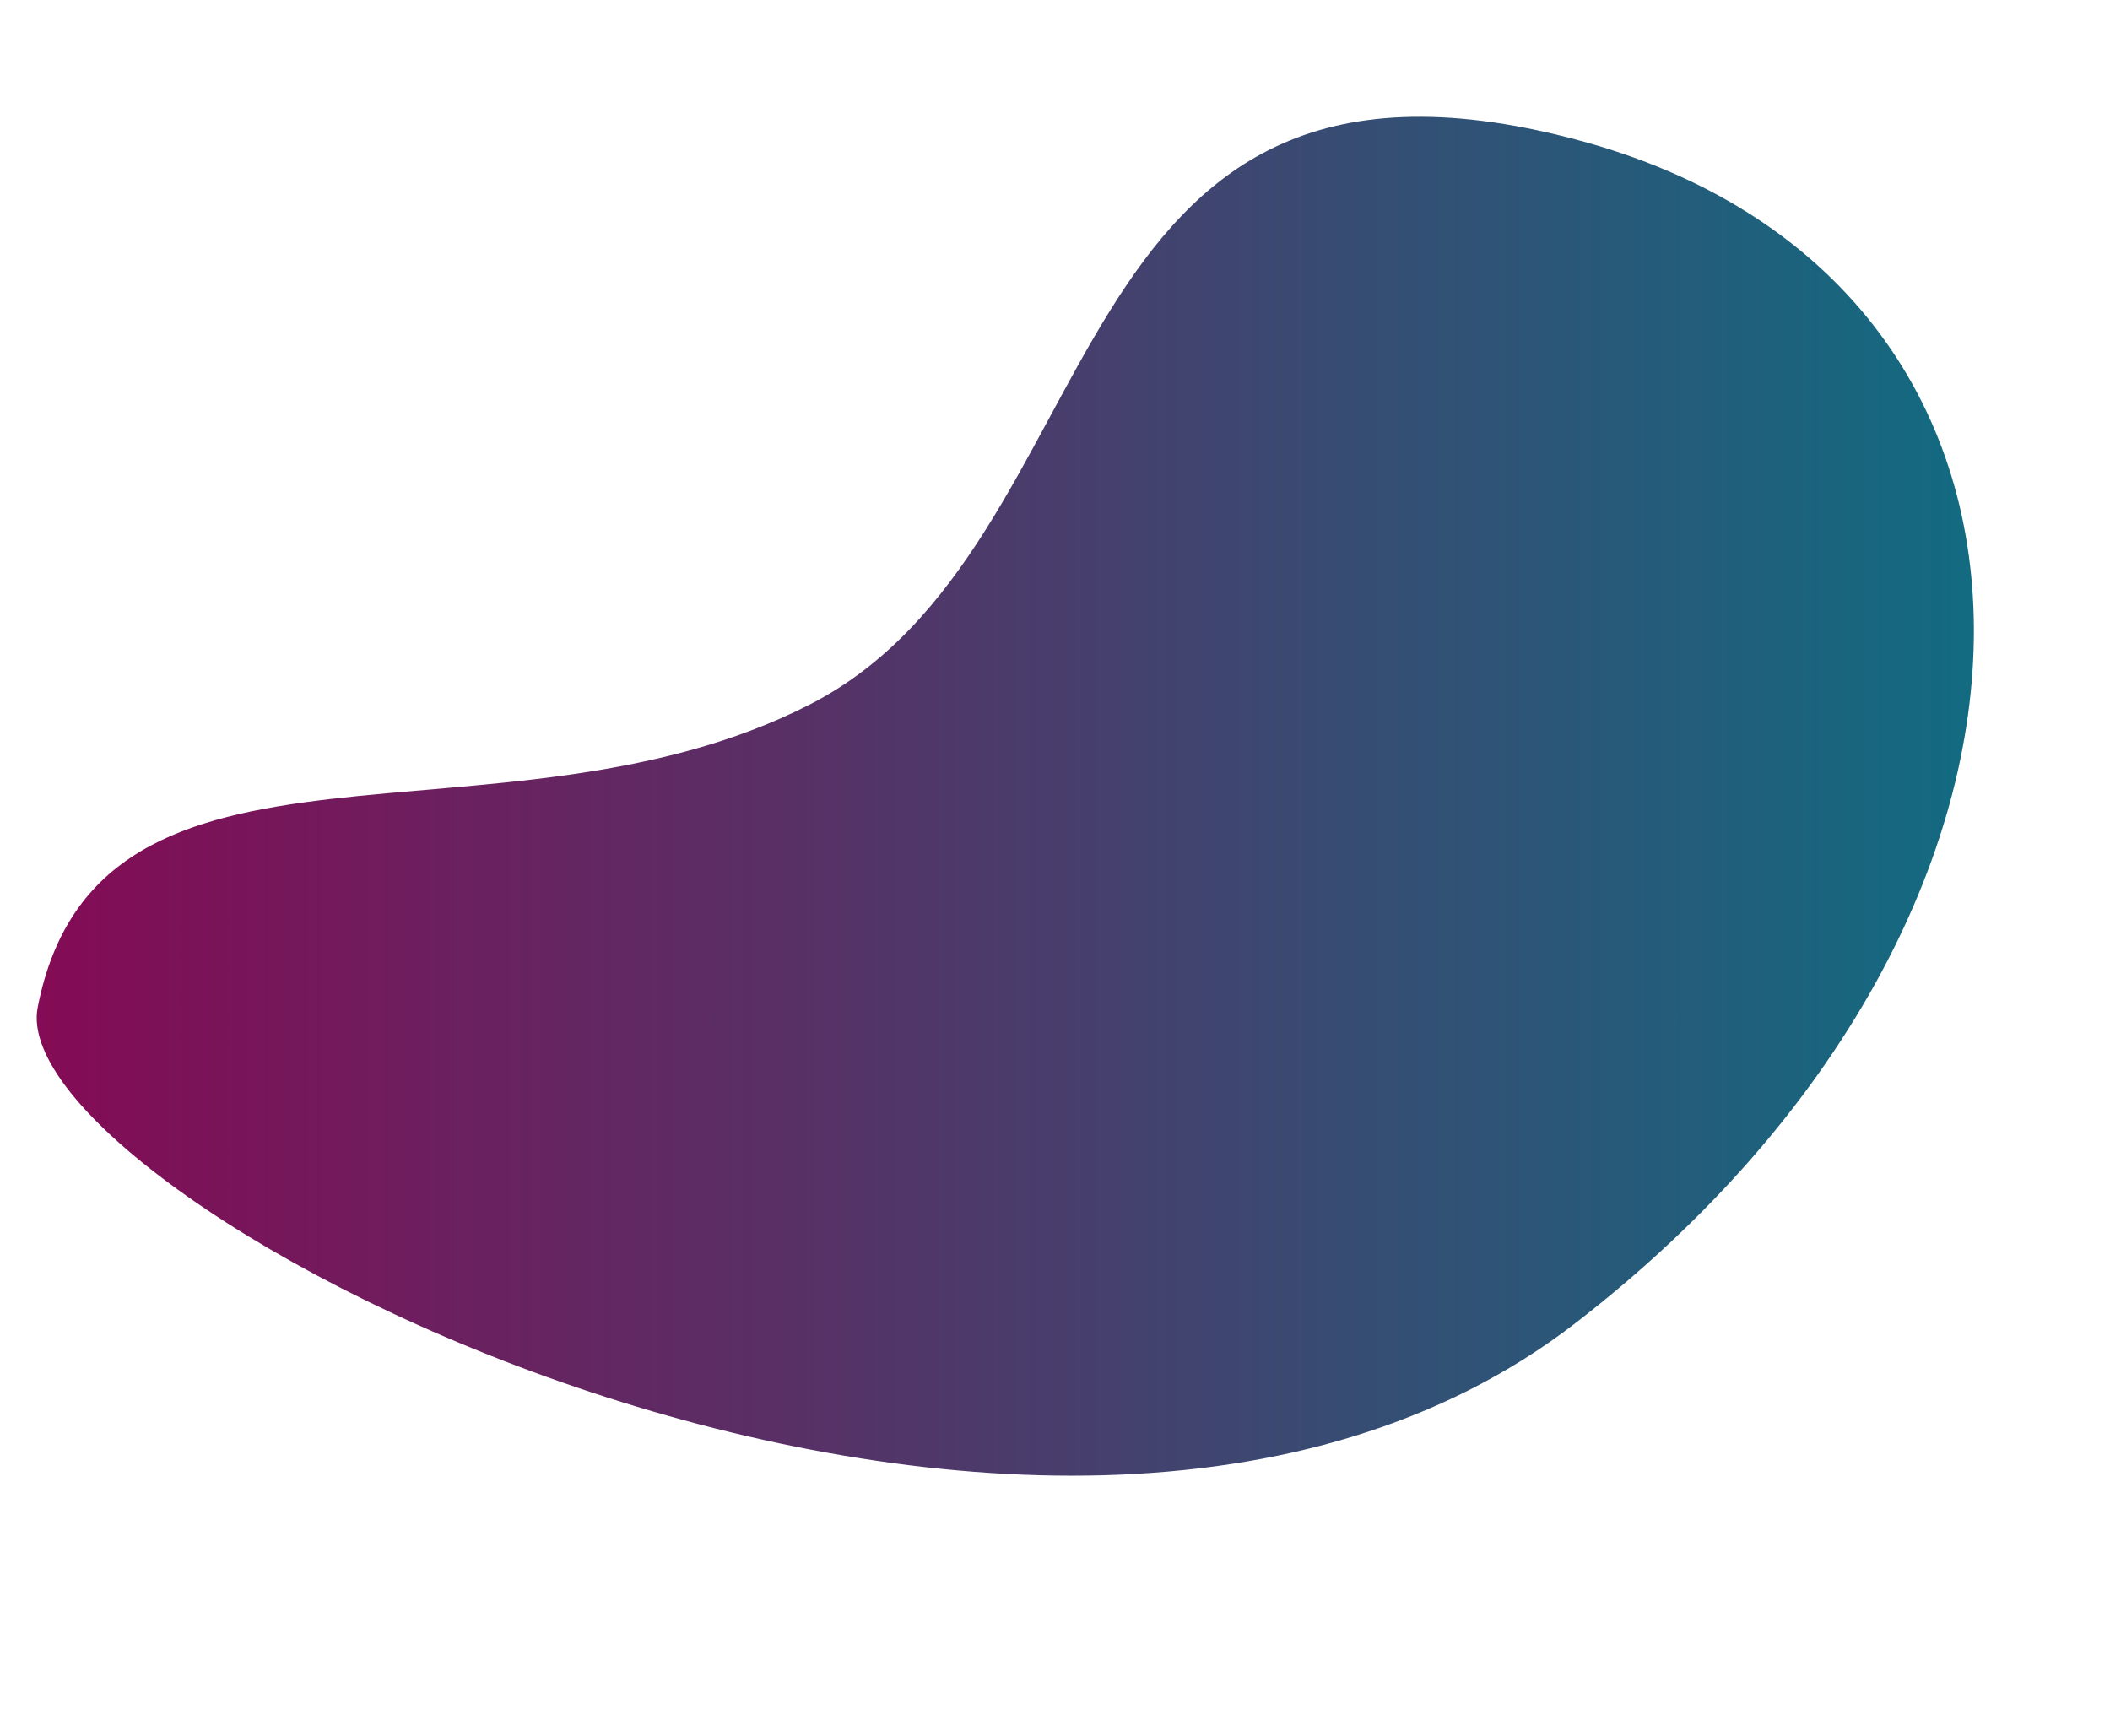 <?xml version="1.0" encoding="UTF-8" standalone="no"?><svg xmlns="http://www.w3.org/2000/svg" xmlns:xlink="http://www.w3.org/1999/xlink" fill="#000000" height="165.8" preserveAspectRatio="xMidYMid meet" version="1" viewBox="-3.5 -11.1 201.5 165.8" width="201.5" zoomAndPan="magnify"><linearGradient gradientUnits="userSpaceOnUse" id="a" x1="0" x2="184.942" xlink:actuate="onLoad" xlink:show="other" xlink:type="simple" y1="64.92" y2="64.92"><stop offset="0" stop-color="#840b55"/><stop offset="1" stop-color="#126b81"/></linearGradient><path d="M0.1,85.1c-3.6,18.4,95.7,69.6,146.8,30.2s50.5-99.8,0-113.1s-43.5,38.9-73.1,54S5.9,55.5,0.1,85.1z" fill="url(#a)"/></svg>